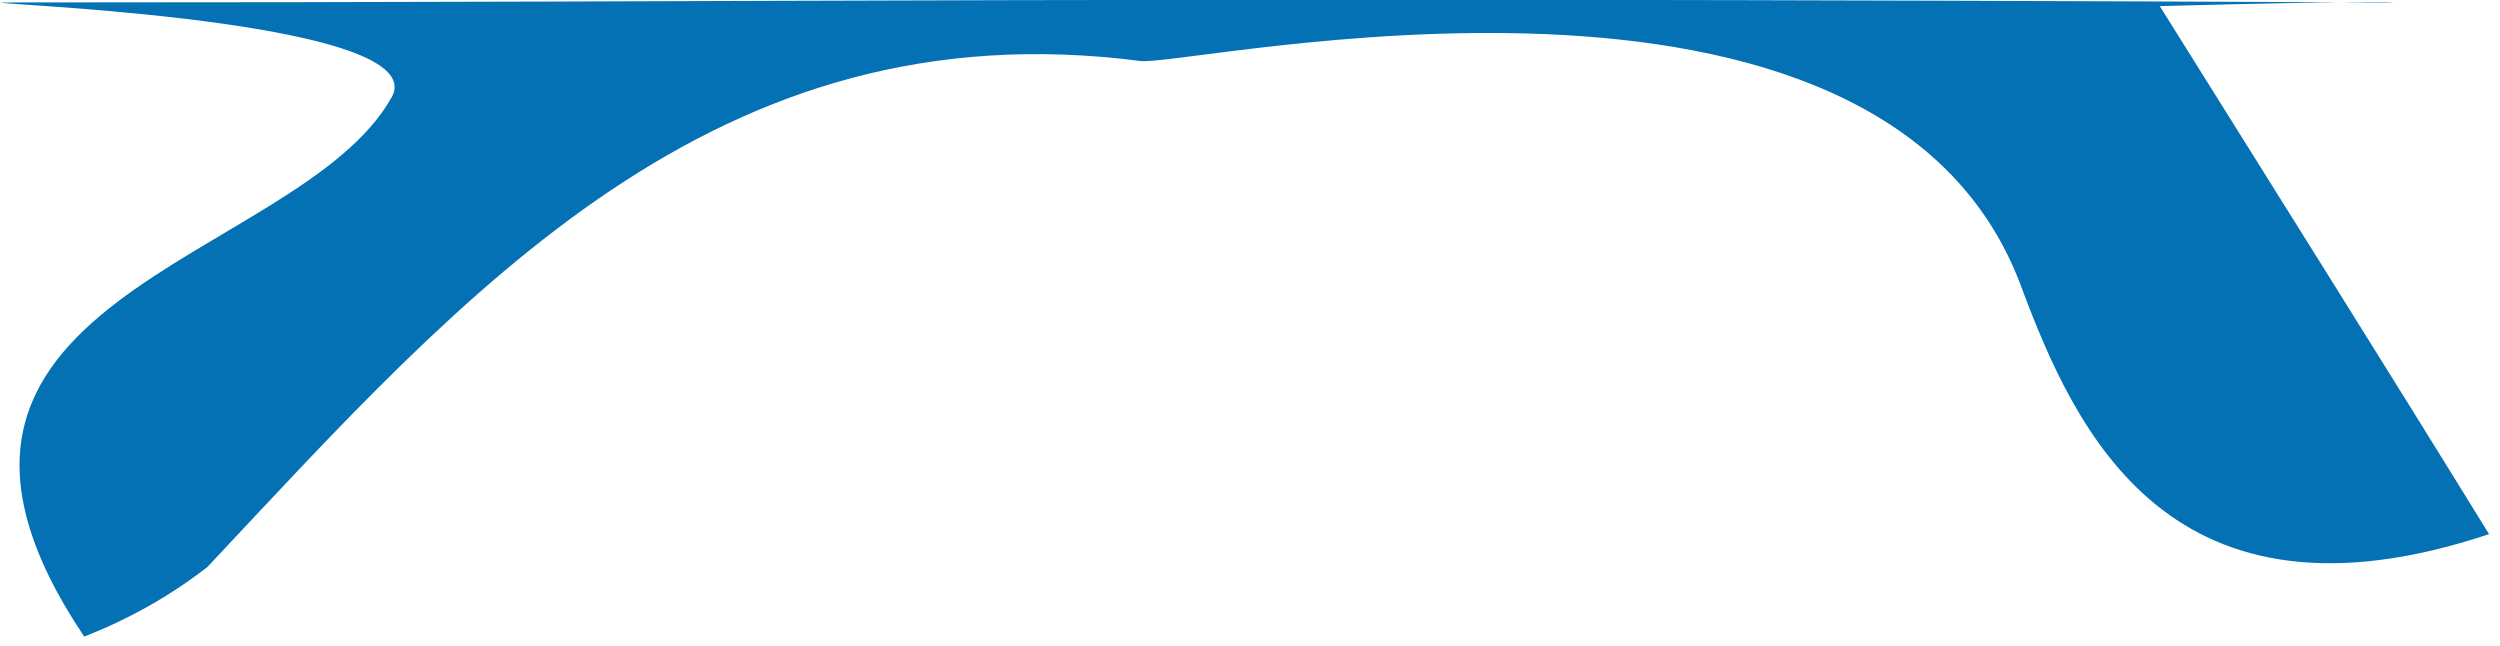 <?xml version="1.0" encoding="utf-8"?>
<!-- Generator: Adobe Illustrator 23.0.5, SVG Export Plug-In . SVG Version: 6.00 Build 0)  -->
<svg version="1.1" id="Layer_1" xmlns="http://www.w3.org/2000/svg" xmlns:xlink="http://www.w3.org/1999/xlink" x="0px" y="0px"
	 viewBox="0 0 205 53" style="enable-background:new 0 0 205 53;" xml:space="preserve">
<style type="text/css">
	.st0{fill-rule:evenodd;clip-rule:evenodd;fill:#0571B5;}
</style>
<title>tv-bottom</title>
<desc>Created with Sketch.</desc>
<g id="Home">
	<g>
		<g id="Home---photos_8_" transform="translate(-382, -5175)">
			<g id="Group-3_8_" transform="translate(251, 4814)">
				<g id="tv-bg_8_" transform="translate(0.002, 0)">
					<path id="tv-bottom_8_" class="st0" d="M326,361.2c3.4,0,0.8-0.2-17.9,0.3c10,16,18,28.7,27,43.3c-26.1,8.7-33.9-8.3-38.4-20.4
						c-11.6-30.9-68.2-17.9-72.2-18.4c-34.9-4.5-55.3,18.9-76.5,41.5l0,0c-3.1,2.4-6.5,4.3-10.1,5.7c-18.7-27.9,17.5-30.5,25.2-44.2
						c3.9-6.8-38.5-7.8-31.1-7.8C199,361.2,219.2,360.7,326,361.2z"/>
				</g>
			</g>
		</g>
	</g>
</g>
</svg>
